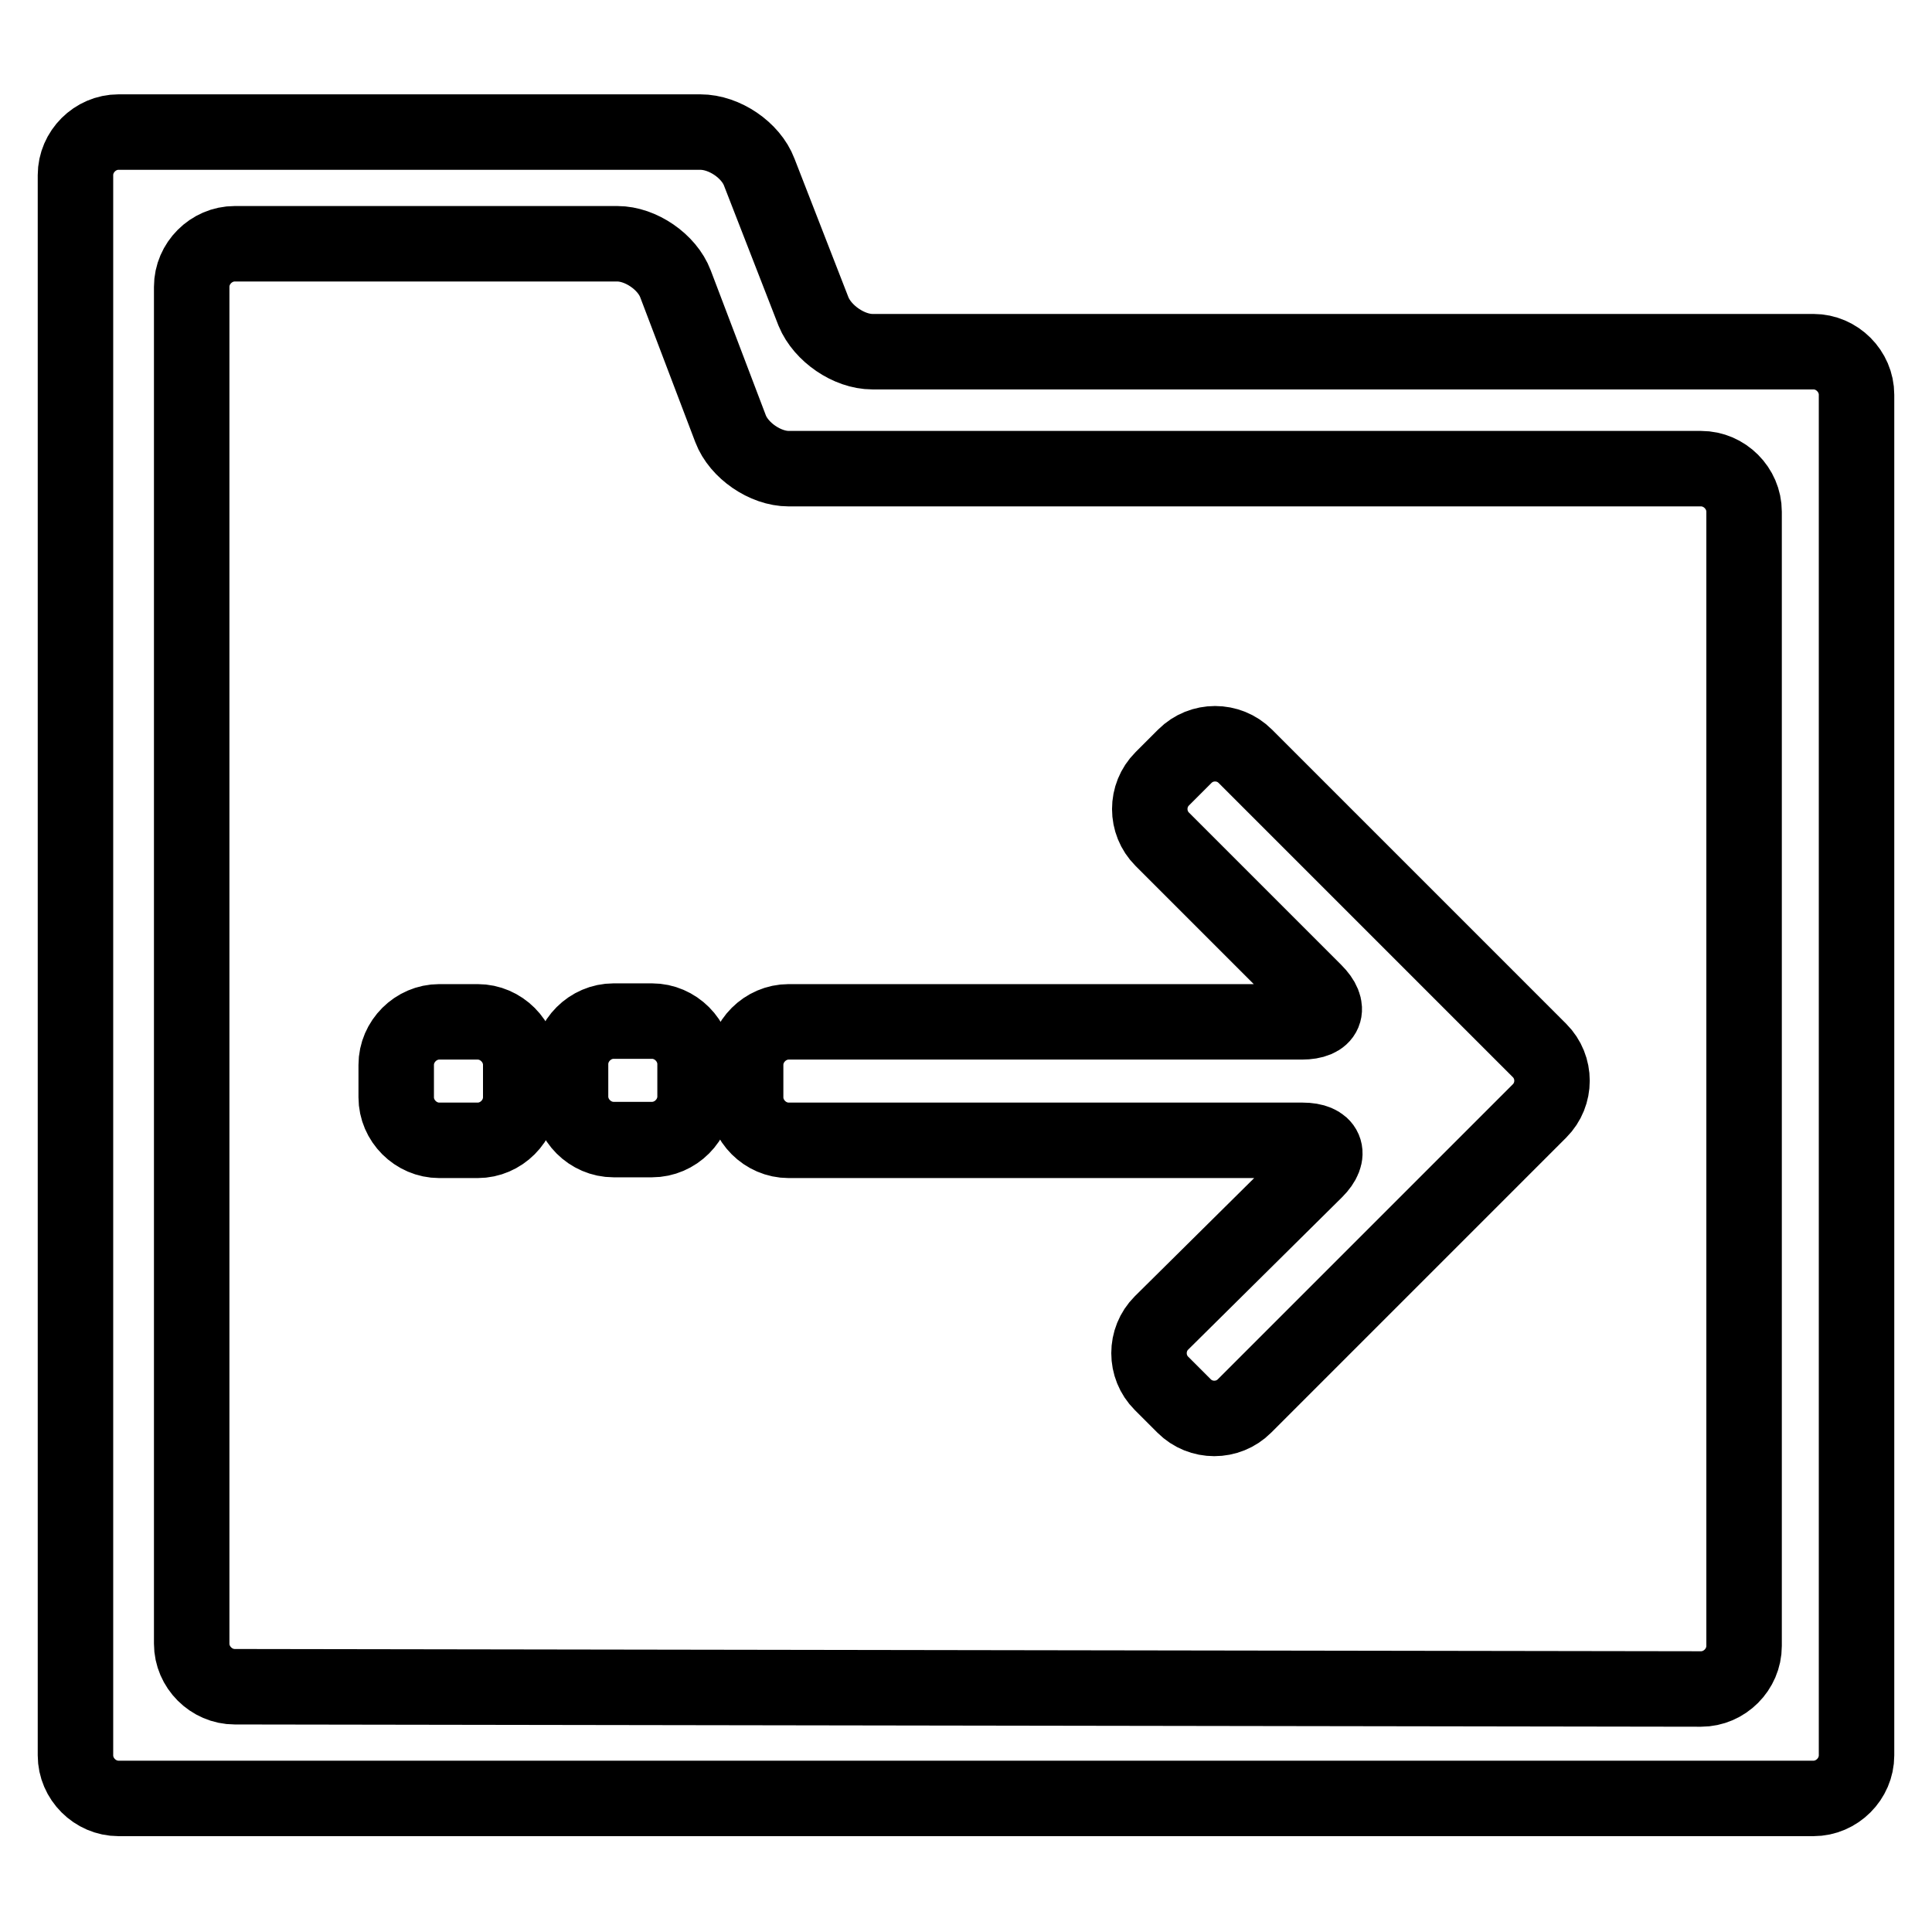 <?xml version="1.0" encoding="utf-8"?>
<!-- Svg Vector Icons : http://www.onlinewebfonts.com/icon -->
<!DOCTYPE svg PUBLIC "-//W3C//DTD SVG 1.1//EN" "http://www.w3.org/Graphics/SVG/1.1/DTD/svg11.dtd">
<svg version="1.1" xmlns="http://www.w3.org/2000/svg" xmlns:xlink="http://www.w3.org/1999/xlink" x="0px" y="0px" viewBox="0 0 256 256" enable-background="new 0 0 256 256" xml:space="preserve">
<g> <path stroke-width="10" fill-opacity="0" stroke="#000000"  d="M115.6,46.6c-3.1,0-6.6-2.4-7.8-5.3l-7.2-18.5c-1.1-2.9-4.6-5.3-7.8-5.3H15.7c-3.1,0-5.7,2.6-5.7,5.7v209.4 c0,3.1,2.6,5.7,5.7,5.7h224.6c3.1,0,5.7-2.6,5.7-5.7V52.3c0-3.1-2.6-5.7-5.7-5.7H115.6z M231.1,218.1c0,3.1-2.6,5.7-5.7,5.7 l-194.3-0.3c-3.1,0-5.7-2.6-5.7-5.7V38c0-3.1,2.6-5.7,5.7-5.7l50.7,0c3.1,0,6.6,2.4,7.7,5.3l7.3,19.2c1.1,2.9,4.6,5.3,7.7,5.3 h120.9c3.1,0,5.7,2.6,5.7,5.7L231.1,218.1L231.1,218.1z"/> <path stroke-width="10" fill-opacity="0" stroke="#000000"  d="M52.5,145.4c0,3.1,2.6,5.7,5.7,5.7h5.1c3.1,0,5.7-2.6,5.7-5.7v-4.3c0-3.1-2.6-5.7-5.7-5.7h-5.1 c-3.1,0-5.7,2.6-5.7,5.7V145.4z M75.6,145.3c0,3.1,2.6,5.7,5.7,5.7h5.1c3.1,0,5.7-2.6,5.7-5.7v-4.3c0-3.1-2.6-5.7-5.7-5.7h-5.1 c-3.1,0-5.7,2.6-5.7,5.7V145.3z M153.9,175.3c-2.2,2.2-2.2,5.8,0,8l3,3c2.2,2.2,5.8,2.2,8,0l39.1-39.1c2.2-2.2,2.2-5.8,0-8l-3-3 c-2.2-2.2-4-4-4-4s-1.8-1.8-4-4l-28-28c-2.2-2.2-5.8-2.2-8,0l-3,3c-2.2,2.2-2.2,5.8,0,8l20.2,20.2c2.2,2.2,1.5,4-1.7,4h-68 c-3.1,0-5.7,2.6-5.7,5.7v4.3c0,3.1,2.6,5.7,5.7,5.7h68.1c3.1,0,3.9,1.8,1.7,4L153.9,175.3L153.9,175.3z"/></g>
</svg>